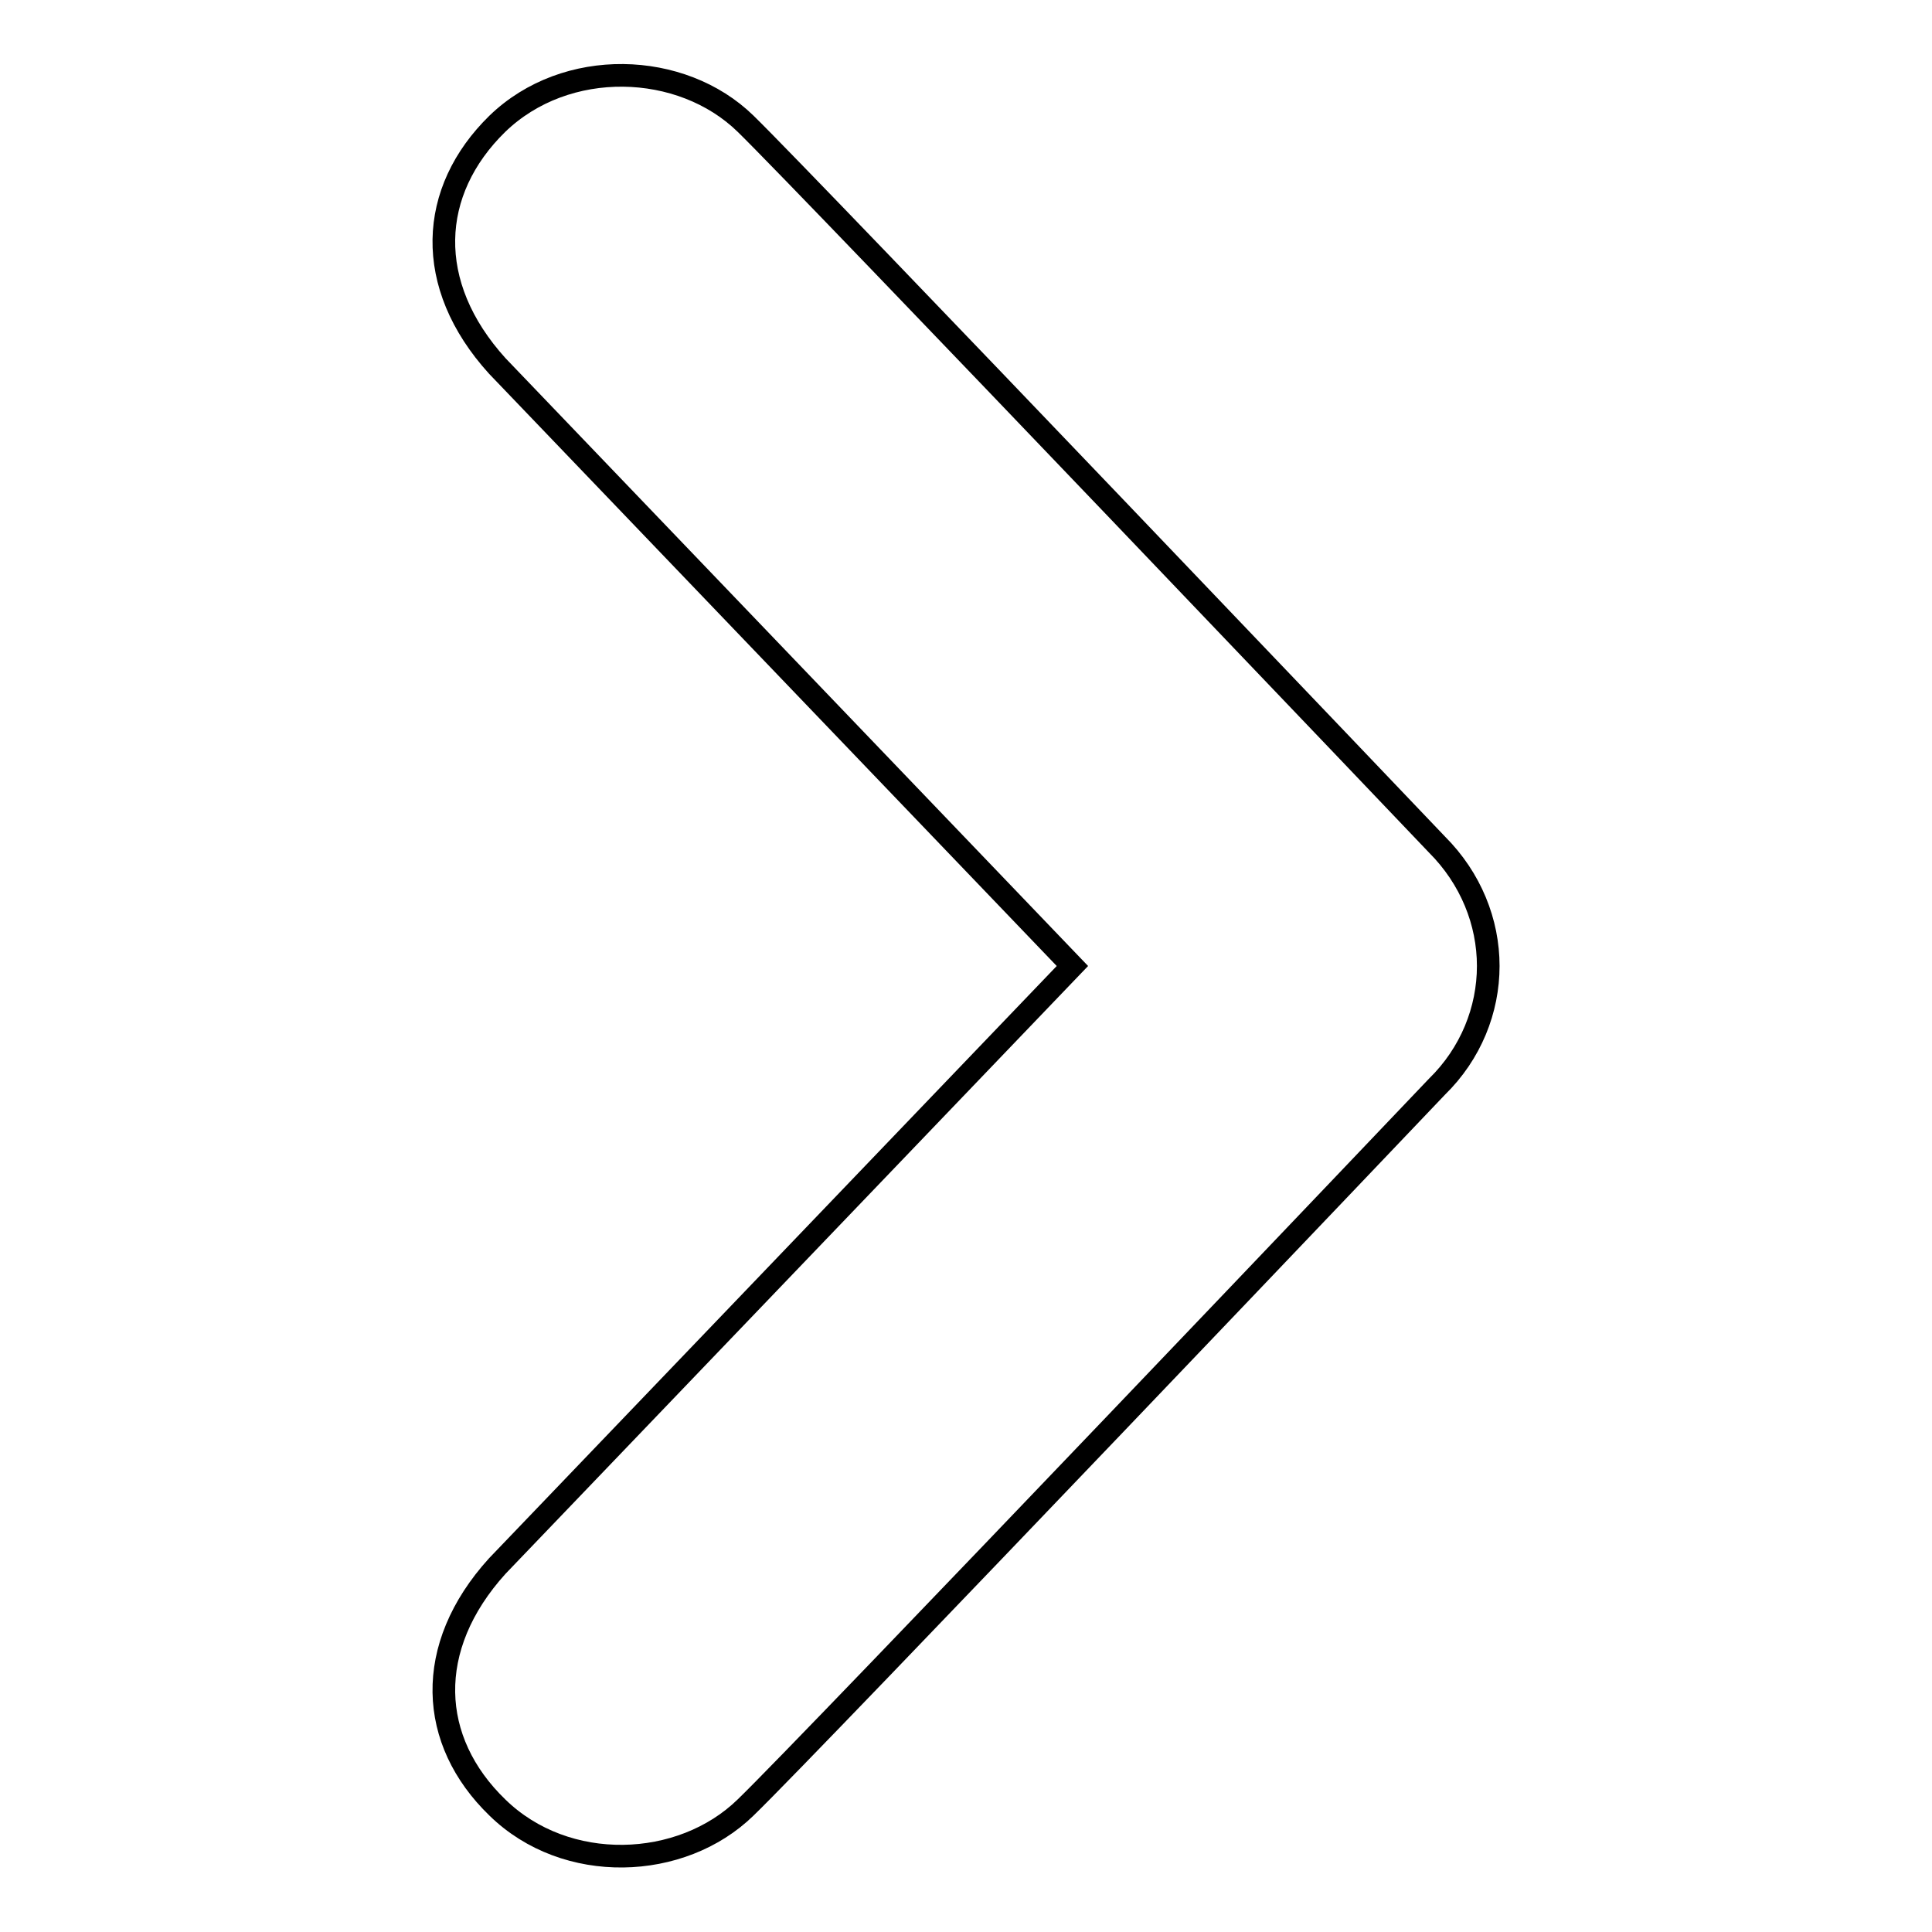 <?xml version="1.0" encoding="utf-8"?>
<!-- Svg Vector Icons : http://www.onlinewebfonts.com/icon -->
<!DOCTYPE svg PUBLIC "-//W3C//DTD SVG 1.1//EN" "http://www.w3.org/Graphics/SVG/1.1/DTD/svg11.dtd">
<svg version="1.1" xmlns="http://www.w3.org/2000/svg" xmlns:xlink="http://www.w3.org/1999/xlink" x="0px" y="0px" viewBox="0 0 256 256" enable-background="new 0 0 256 256" xml:space="preserve">
<g> <path stroke-width="3" fill-opacity="0" stroke="#000000"  d="M98.8,16.4c8.5,8.3,91.6,95.5,91.6,95.5c4.5,4.5,6.8,10.3,6.8,16.1c0,5.8-2.3,11.6-6.8,16 c0,0-83.1,87.3-91.6,95.5c-8.5,8.3-23.8,8.9-32.9,0c-9.1-8.8-9.8-21.2,0-32l76.2-79.5L65.9,48.5c-9.8-10.8-9.1-23.2,0-32.1 C75,7.6,90.3,8.1,98.8,16.4L98.8,16.4z"/></g>
</svg>